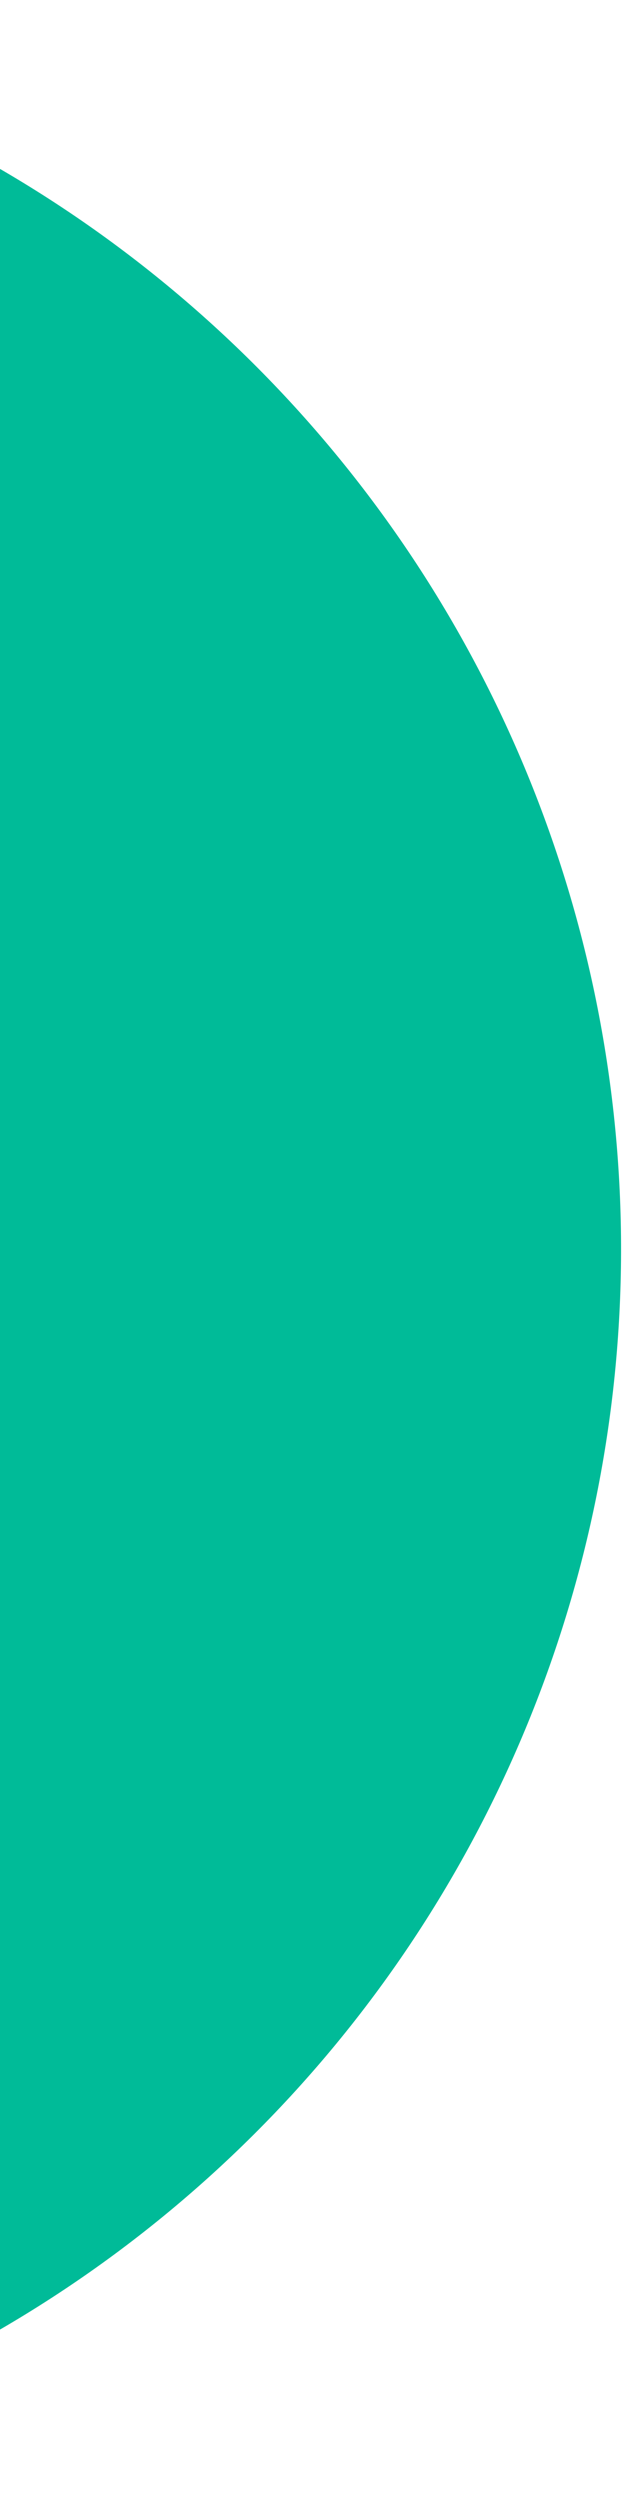 <svg width="32" height="127" viewBox="0 0 32 127" fill="none" xmlns="http://www.w3.org/2000/svg">
<path d="M-32 126.924C-23.666 126.942 -15.41 125.318 -7.704 122.145C0.002 118.972 7.008 114.312 12.914 108.432C18.819 102.551 23.509 95.565 26.714 87.872C29.919 80.179 31.578 71.93 31.596 63.596C31.614 55.262 29.989 47.006 26.817 39.3C23.643 31.594 18.984 24.588 13.103 18.682C7.223 12.777 0.236 8.088 -7.456 4.882C-15.149 1.677 -23.398 0.018 -31.732 7.82184e-05L-32 126.924Z" fill="#00BB98"/>
</svg>
